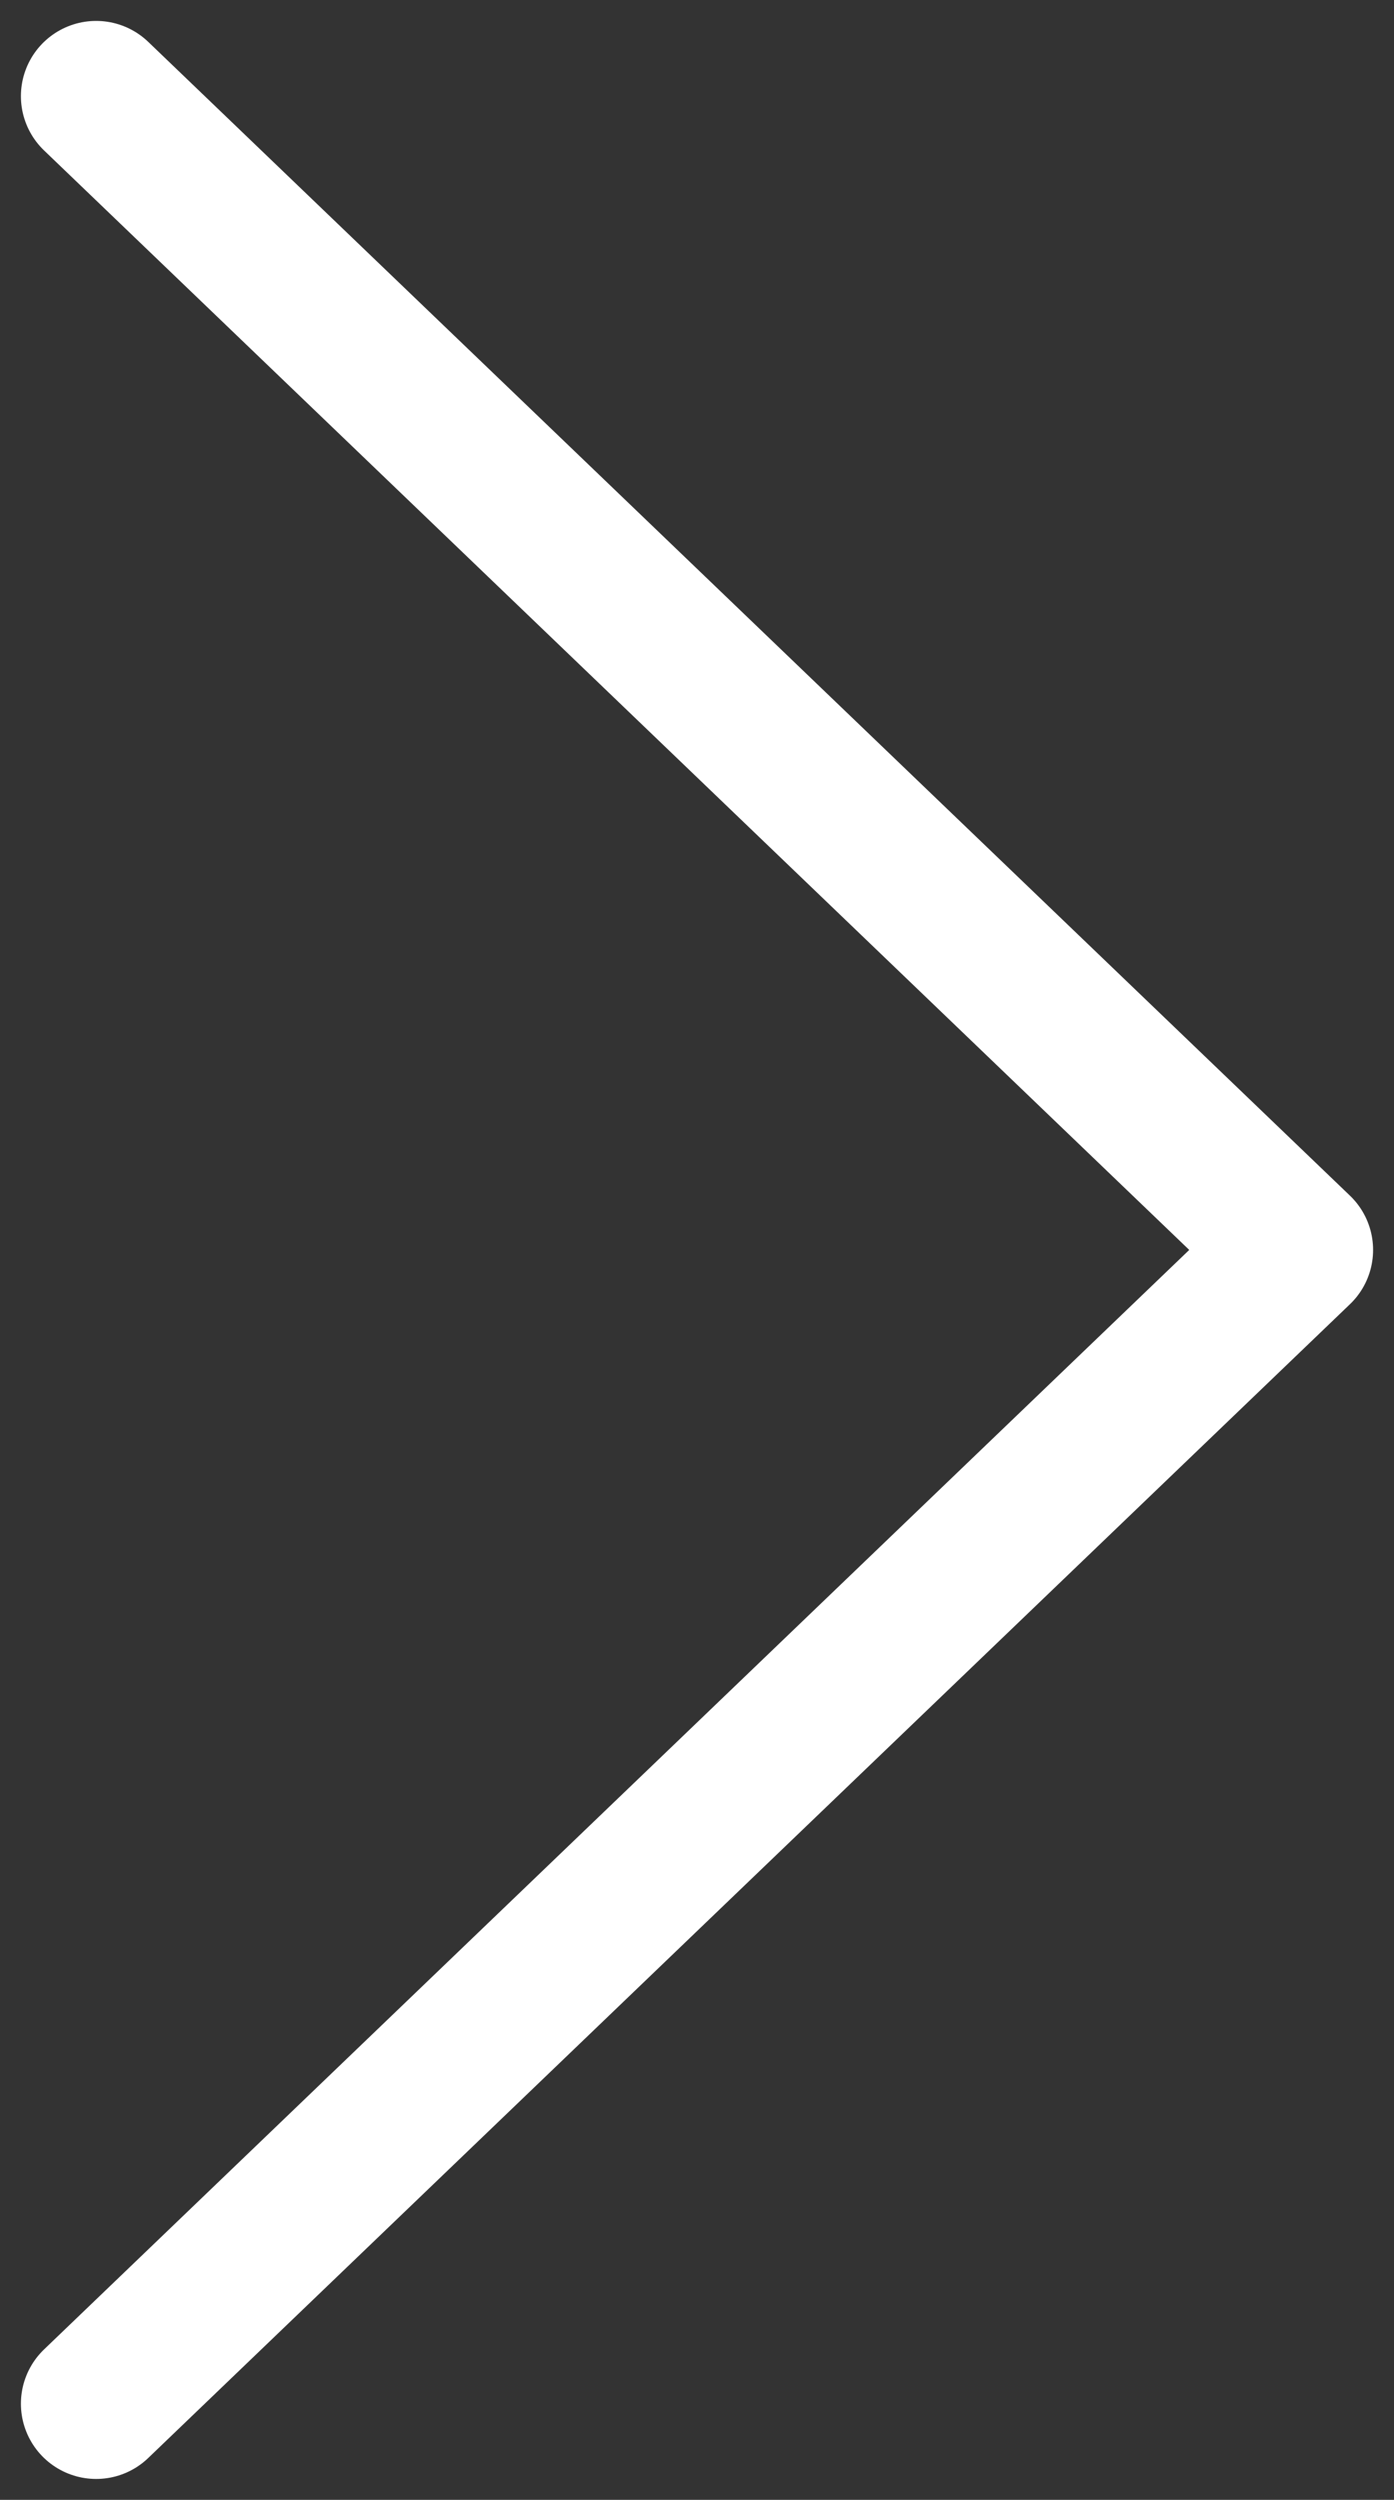 <?xml version="1.0" encoding="UTF-8"?> <svg xmlns="http://www.w3.org/2000/svg" width="29" height="52" viewBox="0 0 29 52" fill="none"><rect x="0" y="0" width="29" height="52" fill="#333333" stroke="none"/> <path d="M2 50L27 26L2 2" stroke="white" stroke-width="3.13" stroke-linecap="round" stroke-linejoin="round"></path> </svg> 